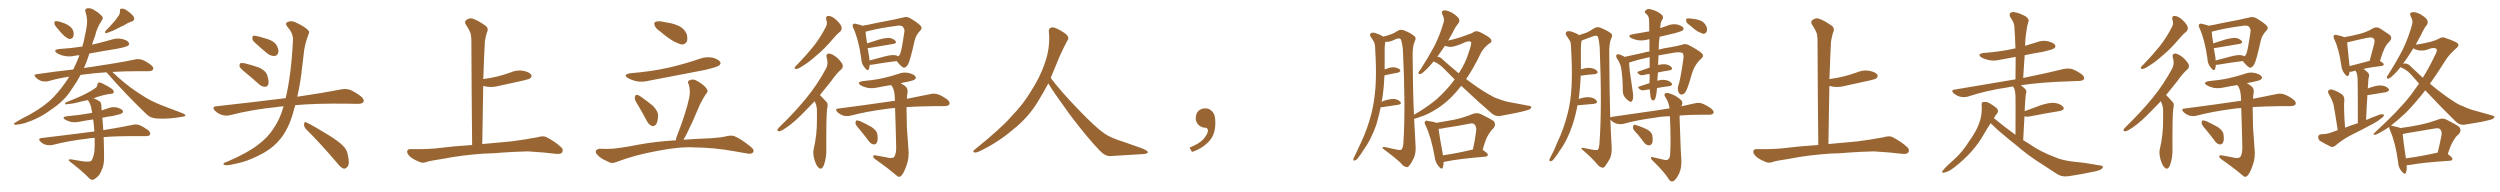 <svg xmlns="http://www.w3.org/2000/svg" xmlns:xlink="http://www.w3.org/1999/xlink" width="1950" height="150"><path fill="#996633" padding="10" d="M44.38 21.68L44.38 21.68Q42.63 19.78 42.48 18.31L42.48 18.31Q42.33 16.70 42.92 16.55L42.92 16.55Q44.38 16.26 46.29 16.85L46.29 16.85Q47.61 17.29 48.93 17.72L48.93 17.72Q52.15 18.75 54.49 20.65L54.49 20.65Q56.84 22.27 57.42 25.34L57.42 25.34Q57.71 27.69 56.84 29.15L56.84 29.15Q55.52 30.76 53.61 30.32L53.61 30.32Q52.15 29.59 50.24 28.13L50.24 28.13Q48.05 26.22 44.38 21.68ZM91.70 13.33L91.70 13.33Q93.75 11.13 93.60 8.50L93.60 8.50Q93.16 6.74 94.92 6.74L94.92 6.74Q96.83 6.45 99.61 8.64L99.61 8.64Q102.98 10.99 104.44 13.33L104.44 13.33Q105.47 15.82 102.69 16.85L102.69 16.85Q99.46 17.87 96.68 19.78L96.68 19.78Q94.19 20.80 91.85 22.12L91.85 22.12Q88.77 23.88 83.35 25.78L83.35 25.78Q81.01 26.07 82.47 23.88L82.47 23.88Q85.55 20.95 87.89 18.16L87.89 18.16Q89.94 16.11 91.70 13.33ZM83.06 56.40L83.06 56.40Q73.39 56.98 66.21 58.01L66.21 58.01Q64.31 58.30 62.84 58.45L62.84 58.45Q61.38 60.94 59.91 63.57L59.91 63.57Q57.42 67.24 55.08 70.90L55.08 70.90Q49.66 79.10 39.40 85.84L39.40 85.84Q30.62 92.43 19.19 96.09L19.19 96.09Q13.92 97.41 11.72 97.27L11.72 97.27Q9.81 96.53 12.01 95.51L12.01 95.51Q14.65 94.04 16.99 92.58L16.99 92.58Q20.65 90.67 23.44 89.21L23.44 89.21Q35.30 82.62 42.04 75.44L42.04 75.44Q48.78 68.26 54.05 59.77L54.05 59.77Q45.41 61.08 37.79 63.28L37.79 63.28Q35.30 63.87 32.52 63.28L32.52 63.28Q29.88 62.40 27.98 60.50L27.98 60.50Q25.63 58.01 28.71 57.86L28.71 57.86Q43.51 55.66 57.13 54.20L57.13 54.20Q60.06 48.34 61.96 43.07L61.96 43.07Q60.06 43.07 58.30 43.51L58.30 43.51Q53.76 44.53 49.80 43.51L49.80 43.51Q46.44 42.77 44.53 41.46L44.53 41.46Q40.87 38.82 46.14 38.23L46.14 38.23Q55.37 37.65 64.16 36.33L64.16 36.33Q65.48 32.37 66.06 28.71L66.06 28.71Q67.09 24.17 67.68 20.21L67.68 20.21Q68.55 14.65 66.65 9.23L66.65 9.23Q65.92 6.88 68.12 6.45L68.12 6.45Q71.04 6.01 74.27 8.35L74.27 8.35Q76.46 9.52 78.81 11.87L78.81 11.87Q81.15 13.62 79.39 15.97L79.39 15.97Q75.59 21.53 74.12 28.13L74.12 28.13Q72.80 31.35 71.78 34.86L71.78 34.86Q79.39 33.11 87.01 30.91L87.01 30.91Q91.41 29.44 95.51 30.47L95.51 30.47Q99.61 31.49 100.49 33.40L100.49 33.40Q101.22 34.57 99.90 35.60L99.90 35.60Q98.58 36.62 90.97 38.09L90.97 38.09Q79.98 39.84 69.73 41.75L69.73 41.75Q67.82 47.75 65.48 53.17L65.48 53.17Q68.12 52.44 70.75 52.29L70.75 52.29Q92.58 49.07 105.03 46.44L105.03 46.44Q107.96 45.70 110.60 46.58L110.60 46.58Q113.82 47.61 117.77 50.68L117.77 50.68Q120.26 52.73 119.38 54.20L119.38 54.20Q118.65 55.52 115.87 55.52L115.87 55.52Q112.65 55.52 108.98 55.52L108.98 55.52Q96.97 55.52 87.60 56.10L87.60 56.10Q89.79 58.15 92.87 60.94L92.87 60.94Q101.51 68.55 110.30 73.97L110.30 73.97Q117.33 78.81 127.00 82.47L127.00 82.47Q135.64 85.69 142.82 88.48L142.82 88.48Q144.73 89.36 144.58 90.23L144.58 90.23Q144.14 90.97 141.80 91.11L141.80 91.11Q131.69 93.02 122.31 92.43L122.31 92.43Q117.19 92.14 114.11 88.92L114.11 88.92Q97.71 73.24 83.06 56.40ZM73.83 107.52L73.83 107.52L73.83 107.52Q70.17 107.67 67.38 108.25L67.38 108.25Q53.32 109.86 40.87 113.09L40.87 113.09Q38.53 113.53 35.74 112.94L35.74 112.94Q33.25 112.21 31.35 110.30L31.35 110.30Q29.44 108.11 32.23 107.67L32.23 107.67Q53.32 105.18 71.34 102.83L71.34 102.83Q72.51 102.54 73.54 102.69L73.54 102.69Q73.54 102.10 73.54 101.51L73.54 101.51Q73.24 97.12 72.66 93.16L72.66 93.16Q67.24 93.90 62.26 94.92L62.26 94.92Q58.45 95.65 55.22 95.07L55.22 95.07Q52.59 94.34 50.83 93.31L50.83 93.31Q47.75 91.26 52.15 90.67L52.15 90.67Q61.82 89.79 70.17 88.33L70.17 88.33Q70.90 88.04 71.92 88.04L71.92 88.04Q71.48 85.69 71.04 83.50L71.04 83.50Q70.17 80.27 68.70 78.37L68.70 78.37Q68.55 78.08 68.41 78.08L68.41 78.08Q65.92 78.52 63.72 79.10L63.72 79.10Q56.69 81.01 53.03 81.15L53.03 81.15Q51.71 81.45 51.12 81.45L51.12 81.45Q50.54 81.01 51.12 79.98L51.12 79.98Q60.64 76.32 66.94 73.10L66.94 73.10Q71.92 70.61 74.12 68.85L74.12 68.85Q75.88 67.82 76.03 66.06L76.03 66.06Q76.03 64.75 77.05 64.31L77.05 64.31Q78.52 64.31 80.42 65.33L80.42 65.33Q85.40 67.82 87.74 69.73L87.74 69.73Q89.06 71.04 88.62 72.36L88.62 72.36Q87.89 73.24 85.99 73.24L85.99 73.24Q81.30 73.83 75.88 75.59L75.88 75.59Q74.27 76.17 72.95 76.76L72.95 76.76Q75 77.34 77.34 78.81L77.34 78.81Q79.10 79.83 79.10 82.62L79.10 82.62Q79.10 84.23 79.25 86.13L79.25 86.13Q81.74 85.25 84.52 84.38L84.52 84.38Q88.04 83.06 91.55 83.94L91.55 83.94Q94.92 84.96 95.80 86.43L95.80 86.43Q96.24 87.30 95.21 88.33L95.21 88.33Q94.19 89.06 88.33 90.38L88.33 90.38Q83.94 90.97 79.83 91.85L79.83 91.85Q80.13 95.21 80.57 101.51L80.57 101.51Q94.34 99.32 103.27 97.41L103.27 97.41Q106.05 96.68 108.69 97.56L108.69 97.56Q111.62 98.73 115.58 101.51L115.58 101.51Q117.63 103.56 117.04 105.03L117.04 105.03Q116.31 106.20 113.67 106.20L113.67 106.20Q110.45 106.20 107.23 106.20L107.23 106.20Q91.99 106.05 80.86 106.93L80.86 106.93Q81.30 119.09 81.15 124.07L81.15 124.07Q81.01 129.49 79.25 132.71L79.25 132.71Q78.08 136.08 75.88 137.99L75.88 137.99Q73.54 140.19 72.22 140.19L72.22 140.19Q71.19 140.63 69.43 138.87L69.43 138.87Q64.16 133.45 54.79 126.27L54.79 126.27Q53.47 125.24 53.61 124.66L53.61 124.66Q54.05 124.22 55.08 124.22L55.08 124.22Q59.91 125.10 65.63 125.98L65.63 125.98Q69.29 126.27 70.75 125.68L70.75 125.68Q71.48 125.39 71.63 124.80L71.63 124.80Q73.10 122.17 73.68 117.63L73.68 117.63Q73.97 113.82 73.83 107.52ZM191.75 56.84L191.75 56.84Q187.50 53.47 186.91 52.00L186.91 52.00Q186.62 49.95 187.50 49.37L187.50 49.37Q188.53 48.93 190.87 49.37L190.87 49.37Q196.73 50.83 202.15 52.73L202.15 52.73Q207.42 55.22 208.45 58.74L208.45 58.74Q209.91 63.28 209.33 65.63L209.33 65.63Q208.59 67.68 206.84 67.68L206.84 67.68Q204.49 67.82 202.29 65.92L202.29 65.92Q196.73 60.94 191.75 56.84ZM198.05 32.52L198.05 32.52Q196.73 31.20 196.88 29.74L196.88 29.74Q196.73 27.69 198.49 27.83L198.49 27.83Q201.42 28.13 208.59 30.47L208.59 30.47Q212.99 31.79 215.33 34.57L215.33 34.57Q217.24 37.94 217.24 40.28L217.24 40.28Q216.50 43.65 214.16 43.65L214.16 43.65Q211.23 43.95 208.01 41.31L208.01 41.31Q202.88 37.06 198.05 32.52ZM221.19 82.91L221.19 82.91Q218.26 83.06 215.92 83.50L215.92 83.50Q196.73 85.40 179.59 89.79L179.59 89.79Q176.81 90.67 173.14 89.65L173.14 89.65Q169.92 88.62 167.58 86.28L167.58 86.28Q164.94 83.35 168.60 82.91L168.60 82.91Q197.61 79.69 222.36 76.61L222.36 76.61Q222.66 76.46 222.80 76.61L222.80 76.61Q227.20 58.45 228.52 31.20L228.52 31.20Q228.81 26.22 224.27 20.95L224.27 20.95Q221.63 17.87 225.15 16.85L225.15 16.85Q227.93 15.97 231.45 17.87L231.45 17.87Q237.45 20.65 240.23 23.44L240.23 23.44Q241.70 24.76 240.67 26.66L240.67 26.66Q237.45 35.16 236.87 42.33L236.87 42.33Q236.28 46.73 235.69 52.15L235.69 52.15Q234.52 63.87 231.88 75.44L231.88 75.44Q252.83 72.36 266.16 69.73L266.16 69.73Q269.68 68.99 272.90 70.02L272.90 70.02Q276.71 71.48 281.54 75.15L281.54 75.15Q284.47 77.64 283.45 79.54L283.45 79.54Q282.71 81.01 279.20 81.01L279.20 81.01Q274.95 81.01 270.41 80.86L270.41 80.86Q246.68 80.57 230.27 82.03L230.27 82.03Q229.25 85.69 228.22 89.36L228.22 89.36Q224.71 100.93 218.85 108.11L218.85 108.11Q213.87 114.55 205.96 119.09L205.96 119.09Q195.56 124.80 188.53 126.56L188.53 126.56Q178.86 129.05 176.22 128.91L176.22 128.91Q173.44 128.32 174.46 127.44L174.46 127.44Q175.05 126.71 177.25 126.12L177.25 126.12Q193.36 119.09 200.83 113.23L200.83 113.23Q208.74 107.52 213.28 100.34L213.28 100.34Q218.55 92.72 221.19 82.91ZM238.62 100.63L238.62 100.63L238.62 100.63Q237.01 98.88 237.16 96.68L237.16 96.68Q237.60 94.48 239.06 95.51L239.06 95.51Q244.78 98.29 255.03 104.59L255.03 104.59Q264.26 110.16 267.92 114.11L267.92 114.11Q270.70 116.89 271.29 120.85L271.29 120.85Q273.05 128.32 270.85 130.22L270.85 130.22Q269.53 131.69 268.07 131.54L268.07 131.54Q265.72 130.81 263.09 127.29L263.09 127.29Q249.76 111.62 238.62 100.63ZM377.34 119.82L377.34 119.82L377.34 119.82Q360.21 121.00 346.14 123.78L346.14 123.78Q335.30 125.39 332.96 126.27L332.96 126.27Q330.03 127.29 328.27 126.71L328.27 126.71Q323.14 124.80 320.36 122.61L320.36 122.61Q317.43 120.12 317.58 118.21L317.58 118.21Q317.72 116.31 320.07 116.31L320.07 116.31Q335.01 116.60 345.26 115.14L345.26 115.14Q353.17 114.11 368.26 113.09L368.26 113.09Q367.82 71.63 367.68 34.72L367.68 34.72Q367.82 29.74 367.24 26.66L367.24 26.66Q366.50 23.88 363.28 19.04L363.28 19.04Q362.26 17.29 363.28 15.97L363.28 15.97Q365.77 13.92 368.12 14.36L368.12 14.36Q372.95 15.82 379.10 20.36L379.10 20.36Q381.45 22.56 379.54 26.07L379.54 26.07Q378.66 29.44 378.22 32.23L378.22 32.23Q377.64 41.89 377.05 59.47L377.05 59.47Q376.90 60.64 376.90 61.67L376.90 61.67Q382.62 60.94 388.04 59.62L388.04 59.62Q393.31 58.30 398.14 56.54L398.14 56.54Q403.13 54.35 408.11 55.22L408.11 55.22Q412.94 56.25 414.26 58.15L414.26 58.15Q415.14 59.62 413.67 60.94L413.67 60.94Q413.09 61.67 408.69 62.70L408.69 62.70Q399.17 64.89 389.94 66.80L389.94 66.80Q384.81 68.26 379.98 67.68L379.98 67.68Q378.37 67.24 376.90 67.09L376.90 67.09Q376.61 88.48 376.17 112.35L376.17 112.35Q384.38 111.62 398.58 110.30L398.58 110.30Q408.98 108.98 419.09 107.08L419.09 107.08Q423.49 105.76 425.83 106.79L425.83 106.79Q432.86 110.30 437.70 114.84L437.70 114.84Q439.75 116.75 438.43 118.95L438.43 118.95Q437.40 120.41 433.45 119.97L433.45 119.97Q425.83 118.95 411.62 118.07L411.62 118.07Q401.07 118.36 392.72 118.95L392.72 118.95Q385.25 119.68 377.34 119.82ZM514.45 24.17L514.45 24.17Q511.23 21.97 510.64 19.78L510.64 19.78Q509.91 17.72 510.94 17.29L510.94 17.29Q512.55 16.26 515.77 16.70L515.77 16.70Q517.97 17.14 520.31 17.58L520.31 17.58Q525.73 18.31 530.27 20.65L530.27 20.65Q533.79 22.56 535.69 26.66L535.69 26.66Q536.43 29.88 535.84 32.23L535.84 32.23Q534.38 34.86 531.59 34.72L531.59 34.72Q529.39 34.13 526.32 32.67L526.32 32.67Q521.92 30.47 514.45 24.17ZM491.60 57.13L491.60 57.13Q508.01 55.81 521.78 52.73L521.78 52.73Q534.23 49.80 545.80 45.85L545.80 45.85Q550.93 43.95 555.91 44.97L555.91 44.97Q560.74 46.44 561.77 48.34L561.77 48.34Q562.50 49.66 561.04 50.98L561.04 50.98Q559.57 52.29 549.46 54.64L549.46 54.64Q527.20 58.89 505.96 62.99L505.96 62.99Q500.83 64.31 496.00 63.28L496.00 63.28Q492.48 62.40 489.84 60.94L489.84 60.94Q485.45 58.15 491.60 57.13ZM497.90 82.47L497.90 82.47Q494.97 78.08 495.12 76.32L495.12 76.32Q495.41 74.12 496.44 73.97L496.44 73.97Q497.61 73.83 499.51 75.15L499.51 75.15Q504.79 78.81 509.18 82.47L509.18 82.47Q513.43 86.72 513.28 90.38L513.28 90.38Q513.13 95.21 511.67 97.12L511.67 97.12Q510.06 98.73 508.59 98.29L508.59 98.29Q506.40 97.41 504.93 95.07L504.93 95.07Q501.42 88.33 497.90 82.47ZM527.20 109.42L527.20 109.42L527.20 109.42Q527.34 107.37 528.22 105.47L528.22 105.47Q535.11 88.04 537.74 75.59L537.74 75.59Q538.62 70.17 537.16 65.63L537.16 65.63Q535.84 63.72 537.60 62.70L537.60 62.70Q540.67 61.23 543.46 62.99L543.46 62.99Q549.32 66.21 551.22 69.29L551.22 69.29Q552.83 71.19 550.49 73.54L550.49 73.54Q546.39 79.98 544.48 84.96L544.48 84.96Q539.79 96.24 535.25 105.18L535.25 105.18Q534.08 107.23 533.06 108.98L533.06 108.98Q543.60 108.25 554.74 107.81L554.74 107.81Q562.94 107.23 566.16 106.35L566.16 106.35Q569.68 105.47 572.46 106.05L572.46 106.05Q577.00 107.67 585.50 114.40L585.50 114.40Q588.72 116.89 587.40 118.80L587.40 118.80Q586.38 120.26 583.30 119.82L583.30 119.82Q577.44 118.80 572.46 117.92L572.46 117.92Q557.08 115.14 541.99 114.99L541.99 114.99Q529.98 114.26 512.40 117.77L512.40 117.77Q495.26 120.85 481.05 126.27L481.05 126.27Q477.69 127.73 475.49 126.71L475.49 126.71Q473.29 125.54 470.95 124.51L470.95 124.51Q466.99 122.46 465.09 119.68L465.09 119.68Q464.21 118.07 465.23 117.04L465.23 117.04Q466.55 116.02 468.02 116.02L468.02 116.02Q470.95 116.16 473.29 116.16L473.29 116.16Q478.42 116.16 483.84 115.28L483.84 115.28Q491.02 114.26 497.31 112.94L497.31 112.94Q511.82 110.30 527.20 109.42ZM644.53 15.53L644.53 15.53Q643.65 12.30 646.44 12.45L646.44 12.45Q649.22 12.60 652.44 15.67L652.44 15.67Q656.25 19.34 656.40 21.24L656.40 21.24Q656.84 23.14 655.37 24.61L655.37 24.61Q653.03 26.37 649.95 30.03L649.95 30.03Q643.07 38.23 636.91 43.21L636.91 43.21Q631.20 48.34 626.81 50.98L626.81 50.98Q623.00 53.61 621.24 53.76L621.24 53.76Q619.34 53.91 619.92 52.44L619.92 52.44Q620.51 51.56 621.97 50.24L621.97 50.24Q629.30 42.63 634.72 35.89L634.72 35.89Q640.28 28.71 644.24 20.80L644.24 20.80Q645.56 18.31 644.53 15.53ZM635.45 78.96L635.45 78.96Q631.93 82.62 628.86 85.69L628.86 85.69Q620.21 94.92 613.48 99.46L613.48 99.46Q609.38 102.25 607.91 102.39L607.91 102.39Q605.86 102.39 606.45 100.93L606.45 100.93Q606.88 100.20 608.35 98.73L608.35 98.73Q620.07 87.30 628.86 76.61L628.86 76.61Q637.79 65.63 644.38 53.32L644.38 53.32Q646.29 49.66 644.82 45.12L644.82 45.12Q643.95 41.89 646.73 41.75L646.73 41.75Q649.37 42.04 653.03 45.12L653.03 45.12Q656.84 48.78 657.28 50.68L657.28 50.68Q657.71 52.59 656.25 54.05L656.25 54.05Q652.59 57.13 648.19 63.43L648.19 63.43Q643.65 69.14 639.55 74.12L639.55 74.12Q639.84 74.41 640.28 74.85L640.28 74.85Q642.19 76.90 644.82 79.69L644.82 79.69Q646.14 81.15 645.12 85.11L645.12 85.11Q644.38 90.82 644.53 116.75L644.53 116.75Q644.68 123.34 642.48 129.20L642.48 129.20Q640.72 133.01 638.38 130.66L638.38 130.66Q636.62 129.20 635.16 124.22L635.16 124.22Q633.98 119.53 634.57 116.75L634.57 116.75Q637.35 105.03 637.21 93.46L637.21 93.46Q637.21 89.36 637.21 85.25L637.21 85.25Q636.91 82.03 635.45 78.96ZM678.37 50.54L678.37 50.54Q678.22 52.44 677.78 53.76L677.78 53.76Q676.90 55.96 674.56 52.88L674.56 52.88Q671.92 49.95 671.78 45.56L671.78 45.56Q669.73 30.91 665.63 21.97L665.63 21.97Q664.45 19.78 665.48 18.90L665.48 18.90Q665.92 18.16 667.68 18.60L667.68 18.60Q671.34 19.48 672.80 20.07L672.80 20.07Q677.34 19.34 683.06 18.02L683.06 18.02Q690.82 16.41 696.68 15.38L696.68 15.38Q701.07 14.50 704.59 13.62L704.59 13.62Q706.93 12.74 709.72 14.06L709.72 14.06Q715.87 17.72 718.07 20.07L718.07 20.07Q719.68 21.97 717.92 23.73L717.92 23.73Q714.40 27.25 713.38 31.79L713.38 31.79L713.38 31.79Q709.86 47.75 708.11 50.54L708.11 50.54Q705.91 53.61 704.44 52.59L704.44 52.59Q702.10 51.27 699.46 47.61L699.46 47.61Q690.97 48.63 679.54 50.54L679.54 50.54Q678.81 50.54 678.37 50.54ZM698.29 43.07L698.29 43.07Q699.76 43.36 700.63 43.95L700.63 43.95Q701.51 43.36 702.10 42.04L702.10 42.04Q703.27 39.70 705.47 24.32L705.47 24.32Q705.62 22.56 704.15 20.80L704.15 20.80Q702.98 19.63 699.76 20.07L699.76 20.07Q684.67 22.12 676.17 24.46L676.17 24.46Q675.59 24.61 675.15 24.76L675.15 24.76Q675.29 27.54 676.32 33.84L676.32 33.84Q680.57 32.37 685.40 30.91L685.40 30.91Q690.82 29.44 693.90 29.59L693.90 29.59Q697.12 30.18 698.58 32.08L698.58 32.08Q699.76 33.69 696.68 34.28L696.68 34.28Q688.62 35.60 677.49 37.50L677.49 37.50Q676.90 37.50 676.76 37.50L676.76 37.50Q677.34 40.58 677.93 44.24L677.93 44.24Q678.08 45.70 678.22 47.17L678.22 47.17Q683.64 45.70 690.38 43.95L690.38 43.95Q695.51 42.63 698.29 43.07ZM690.82 122.61L690.82 122.61Q695.51 123.93 697.27 122.61L697.27 122.61Q699.02 120.56 699.02 114.84L699.02 114.84Q698.58 95.36 698.14 84.23L698.14 84.23Q693.75 84.52 690.09 85.11L690.09 85.11Q675.73 87.01 663.28 90.23L663.28 90.23Q661.08 90.82 657.86 90.23L657.86 90.23Q655.37 89.36 653.17 87.45L653.17 87.45Q650.83 84.81 653.91 84.67L653.91 84.67Q675.29 81.88 693.46 79.25L693.46 79.25Q695.65 78.81 698.00 78.66L698.00 78.66Q698.00 78.08 698.00 77.93L698.00 77.93Q698.00 71.63 696.24 67.97L696.24 67.97Q695.36 66.94 695.21 66.36L695.21 66.36Q690.09 67.09 685.11 68.12L685.11 68.12Q680.71 69.14 676.76 68.55L676.76 68.55Q673.54 67.82 671.34 66.50L671.34 66.50Q667.82 64.16 672.80 63.28L672.80 63.28Q681.15 62.55 688.18 61.08L688.18 61.08Q694.63 59.62 700.49 57.71L700.49 57.71Q704.88 55.96 708.98 56.98L708.98 56.98Q713.09 58.01 714.11 59.77L714.11 59.77Q714.84 60.94 713.53 61.96L713.53 61.96Q712.50 62.84 707.52 63.87L707.52 63.87Q704.74 64.31 702.54 64.89L702.54 64.89Q706.35 66.94 707.37 68.70L707.37 68.70Q708.40 70.31 707.52 74.41L707.52 74.41Q707.37 75.59 707.37 77.05L707.37 77.05Q718.07 74.85 725.68 73.39L725.68 73.39Q728.61 72.66 731.40 73.54L731.40 73.54Q734.77 74.56 738.87 77.64L738.87 77.64Q741.36 79.69 740.48 81.45L740.48 81.45Q739.75 82.62 736.96 82.76L736.96 82.76Q733.89 82.76 730.37 82.76L730.37 82.76Q717.33 82.91 707.08 83.50L707.08 83.50Q707.23 91.26 707.37 99.32L707.37 99.32Q708.11 109.28 708.54 115.87L708.54 115.87Q709.28 122.75 707.37 128.17L707.37 128.17Q705.47 133.89 703.71 136.23L703.71 136.23Q701.81 138.87 699.90 137.40L699.90 137.40Q693.16 131.54 682.91 124.37L682.91 124.37Q681.15 123.19 681.01 121.88L681.01 121.88Q680.86 121.00 682.76 121.14L682.76 121.14Q687.16 122.02 690.82 122.61ZM670.46 100.93L670.46 100.93L670.46 100.93Q667.38 97.56 667.24 96.09L667.24 96.09Q667.38 94.34 667.97 93.90L667.97 93.90Q668.99 93.90 670.90 94.48L670.90 94.48Q675.88 96.83 679.98 99.17L679.98 99.17Q684.23 102.10 684.38 105.18L684.38 105.18Q684.96 109.28 683.94 111.18L683.94 111.18Q683.06 112.79 681.59 112.65L681.59 112.65Q679.39 112.35 677.93 110.45L677.93 110.45Q674.12 105.32 670.46 100.93ZM817.68 65.04L817.68 65.04L817.68 65.04Q813.72 72.51 810.06 78.37L810.06 78.37Q802.59 91.26 790.14 101.07L790.14 101.07Q777.83 111.62 763.18 118.36L763.18 118.36Q761.13 119.24 759.67 118.80L759.67 118.80Q758.50 118.36 759.96 116.89L759.96 116.89Q781.05 100.05 789.40 90.23L789.40 90.23Q797.90 81.59 804.05 71.34L804.05 71.34Q811.08 60.50 814.60 50.24L814.60 50.24Q819.43 37.21 818.12 24.90L818.12 24.90Q817.68 21.97 820.31 21.39L820.31 21.39Q821.92 20.95 826.03 23.14L826.03 23.14Q831.74 26.22 832.76 28.13L832.76 28.13Q833.94 30.03 832.47 31.79L832.47 31.79Q829.10 38.09 826.32 44.38L826.32 44.38Q822.80 53.17 819.58 60.79L819.58 60.79Q827.20 71.04 841.41 85.69L841.41 85.69Q854.30 99.17 861.47 104.15L861.47 104.15Q866.60 107.67 875.83 110.45L875.83 110.45Q883.30 113.09 890.04 115.43L890.04 115.43Q895.46 117.48 895.31 118.80L895.31 118.80Q895.17 120.12 890.33 120.26L890.33 120.26Q879.05 120.85 866.16 121.73L866.16 121.73Q861.91 122.02 857.37 117.04L857.37 117.04Q847.56 106.79 834.23 89.06L834.23 89.06Q820.31 69.87 817.68 65.04ZM947.75 91.99L947.75 91.99L947.75 91.99Q948.93 103.27 943.65 109.57L943.65 109.57Q938.09 115.87 929.74 118.51L929.74 118.51L927.83 115.14Q936.47 111.77 939.70 107.23L939.70 107.23Q942.19 103.86 942.19 101.95L942.19 101.95Q942.04 99.61 940.14 99.61L940.14 99.61Q937.06 99.61 934.72 97.27L934.72 97.27Q932.67 95.21 932.67 91.99L932.67 91.99Q932.81 88.48 934.72 86.57L934.72 86.57Q936.91 84.52 940.14 84.52L940.14 84.52Q942.92 84.52 944.82 86.28L944.82 86.28Q947.31 88.33 947.75 91.99ZM1118.26 47.90L1118.26 47.90Q1115.19 51.56 1112.84 53.91L1112.84 53.91Q1109.47 57.28 1108.01 57.71L1108.01 57.71Q1106.25 58.15 1106.40 56.69L1106.40 56.69Q1106.69 55.66 1108.01 54.20L1108.01 54.20Q1114.31 44.38 1118.85 35.89L1118.85 35.89Q1123.39 26.81 1126.03 17.43L1126.03 17.43Q1126.90 14.65 1125.15 11.57L1125.15 11.57Q1123.68 8.64 1126.32 8.06L1126.32 8.06Q1128.96 7.91 1132.91 10.11L1132.91 10.11Q1137.16 12.89 1138.04 14.79L1138.04 14.79Q1138.62 16.70 1137.60 18.16L1137.60 18.16Q1135.40 20.51 1133.06 25.49L1133.06 25.49Q1131.01 28.86 1129.54 31.64L1129.54 31.64Q1131.45 31.35 1138.92 29.15L1138.92 29.15Q1145.65 26.81 1148.29 25.78L1148.29 25.78Q1149.90 24.46 1151.66 24.32L1151.66 24.32Q1153.71 24.32 1158.98 27.54L1158.98 27.54Q1163.23 29.88 1163.38 31.79L1163.38 31.79Q1163.38 33.25 1161.18 34.28L1161.18 34.28Q1157.52 37.06 1155.18 41.16L1155.18 41.16Q1149.46 53.17 1143.60 61.67L1143.60 61.67Q1153.27 68.99 1160.89 73.39L1160.89 73.39Q1165.28 76.03 1168.51 77.05L1168.51 77.05Q1174.66 79.39 1179.05 79.98L1179.05 79.98Q1185.94 81.30 1193.12 82.62L1193.12 82.62Q1194.73 82.91 1194.29 84.23L1194.29 84.23Q1193.41 85.40 1191.06 85.99L1191.06 85.99Q1185.50 87.74 1170.56 90.38L1170.56 90.38Q1166.46 91.11 1163.38 88.33L1163.38 88.33Q1152.54 78.96 1139.79 66.94L1139.79 66.94Q1132.32 76.61 1124.27 82.47L1124.27 82.47Q1117.38 87.45 1110.79 90.09L1110.79 90.09Q1106.10 91.85 1103.03 92.72L1103.03 92.72Q1103.61 105.03 1104.20 114.84L1104.20 114.84Q1104.35 119.38 1102.88 123.05L1102.88 123.05Q1100.83 127.44 1099.07 129.35L1099.07 129.35Q1098.05 130.81 1096.73 130.22L1096.73 130.22Q1094.53 129.79 1092.63 127.15L1092.63 127.15Q1087.21 122.17 1078.27 115.58L1078.27 115.58Q1078.13 114.26 1080.91 114.84L1080.91 114.84Q1085.30 115.87 1089.70 116.75L1089.70 116.75Q1092.77 117.33 1093.36 116.46L1093.36 116.46Q1094.53 114.70 1094.68 110.74L1094.68 110.74Q1096.44 83.50 1094.24 38.53L1094.24 38.53Q1093.80 33.98 1092.77 30.91L1092.77 30.91Q1092.04 29.44 1089.26 30.32L1089.26 30.32Q1087.06 31.20 1085.16 32.08L1085.16 32.08Q1082.37 32.81 1080.47 32.67L1080.47 32.67Q1080.47 32.81 1080.47 32.96L1080.47 32.96Q1080.03 35.60 1080.03 38.38L1080.03 38.38Q1080.03 43.07 1080.03 48.05L1080.03 48.05Q1080.03 50.98 1080.03 54.20L1080.03 54.20Q1084.13 52.44 1086.91 52.44L1086.91 52.44Q1090.14 52.73 1091.89 54.20L1091.89 54.20Q1093.07 55.81 1090.28 56.69L1090.28 56.69Q1086.04 57.42 1080.18 58.74L1080.18 58.74Q1080.03 58.74 1079.88 58.74L1079.88 58.74Q1079.59 66.50 1078.56 74.56L1078.56 74.56Q1078.13 77.20 1077.69 79.54L1077.69 79.54Q1078.27 79.10 1079.15 78.66L1079.15 78.66Q1084.42 77.05 1087.50 77.20L1087.50 77.20Q1090.87 77.64 1092.33 79.54L1092.33 79.54Q1093.65 81.15 1090.58 81.74L1090.58 81.74Q1085.16 82.62 1077.69 83.64L1077.69 83.64Q1077.10 83.64 1076.95 83.64L1076.95 83.64Q1075.49 90.53 1073.58 97.12L1073.58 97.12Q1069.48 108.98 1063.33 117.33L1063.33 117.33Q1061.87 119.97 1059.67 122.61L1059.67 122.61Q1058.20 124.95 1056.74 125.10L1056.74 125.10Q1055.42 125.68 1055.57 124.22L1055.57 124.22Q1055.71 123.34 1056.30 122.46L1056.30 122.46Q1059.08 116.75 1061.72 110.89L1061.72 110.89Q1066.70 100.34 1069.78 88.33L1069.78 88.33Q1071.97 79.39 1072.85 68.41L1072.85 68.41Q1073.58 57.71 1073.00 45.41L1073.00 45.41Q1072.71 40.28 1072.56 36.18L1072.56 36.18Q1072.27 33.40 1071.24 31.93L1071.24 31.93Q1070.07 29.88 1069.04 28.56L1069.04 28.56Q1068.02 26.81 1069.48 25.78L1069.48 25.78Q1070.95 25.05 1073.58 26.07L1073.58 26.07Q1076.95 27.10 1078.86 28.56L1078.86 28.56Q1083.25 27.54 1085.60 26.51L1085.60 26.51Q1087.65 25.78 1090.43 23.88L1090.43 23.88Q1092.63 22.71 1095.26 23.73L1095.26 23.73Q1100.24 25.63 1103.32 28.27L1103.32 28.27Q1104.93 29.59 1103.47 32.37L1103.47 32.37Q1101.71 36.04 1101.86 44.09L1101.86 44.09Q1102.00 69.58 1102.88 89.50L1102.88 89.50Q1112.26 84.23 1120.31 77.64L1120.31 77.64Q1128.37 70.46 1134.67 61.96L1134.67 61.96Q1130.71 58.01 1127.05 54.35L1127.05 54.35Q1123.24 50.10 1118.26 47.90ZM1125.29 46.44L1125.29 46.44Q1131.88 52.29 1137.74 57.13L1137.74 57.13Q1137.89 56.98 1138.04 56.84L1138.04 56.84Q1143.16 49.07 1145.51 41.16L1145.51 41.16Q1148.29 33.25 1147.27 32.67L1147.27 32.67Q1145.95 31.64 1142.72 32.96L1142.72 32.96Q1135.25 36.47 1131.15 36.62L1131.15 36.62Q1128.81 36.33 1127.05 35.74L1127.05 35.74Q1124.41 39.70 1122.07 42.92L1122.07 42.92Q1121.48 43.65 1121.04 44.24L1121.04 44.24Q1123.39 44.24 1125.29 46.44ZM1126.03 126.27L1126.03 126.27Q1126.03 128.76 1125.44 130.52L1125.44 130.52Q1124.71 132.86 1122.07 129.64L1122.07 129.64Q1119.43 126.56 1118.99 122.02L1118.99 122.02Q1116.36 107.08 1111.96 97.85L1111.96 97.85Q1110.64 95.51 1111.67 94.63L1111.67 94.63Q1112.11 93.75 1113.87 94.34L1113.87 94.34Q1118.41 94.92 1120.17 95.80L1120.17 95.80Q1127.78 94.63 1135.25 93.16L1135.25 93.16Q1141.85 91.70 1148.58 88.92L1148.58 88.92Q1151.81 87.74 1154.59 88.77L1154.59 88.77Q1162.50 92.58 1165.14 94.48L1165.14 94.48Q1167.19 97.27 1164.84 100.05L1164.84 100.05Q1162.79 101.95 1160.89 105.18L1160.89 105.18Q1158.84 108.11 1156.49 116.89L1156.49 116.89Q1160.60 119.68 1160.60 120.70L1160.60 120.70Q1160.30 122.02 1158.84 122.17L1158.84 122.17Q1137.30 123.93 1127.20 126.12L1127.20 126.12Q1126.61 126.12 1126.03 126.27ZM1125.44 121.14L1125.44 121.14L1125.44 121.14Q1135.99 119.68 1148.88 116.60L1148.88 116.60Q1150.49 109.57 1151.51 101.51L1151.51 101.51Q1151.51 98.44 1150.05 96.97L1150.05 96.97Q1149.02 95.95 1146.68 96.39L1146.68 96.39Q1137.16 98.29 1127.05 99.76L1127.05 99.76Q1124.27 100.49 1122.07 100.49L1122.07 100.49Q1122.66 105.47 1125.44 120.56L1125.44 120.56Q1125.44 121.00 1125.44 121.14ZM1286.87 69.73L1286.87 69.73Q1284.67 69.87 1282.76 70.31L1282.76 70.31Q1280.42 70.75 1279.39 69.87L1279.39 69.87Q1276.46 67.97 1278.81 67.38L1278.81 67.38Q1282.47 66.21 1286.57 64.89L1286.57 64.89Q1286.57 62.55 1286.72 60.64L1286.72 60.64Q1286.72 59.18 1286.72 57.71L1286.72 57.71Q1284.52 57.86 1282.32 58.45L1282.32 58.45Q1279.83 59.03 1278.81 58.15L1278.81 58.15Q1275.88 56.25 1278.22 55.66L1278.22 55.66Q1282.18 54.20 1286.72 52.73L1286.72 52.73Q1286.72 49.07 1286.72 44.53L1286.72 44.53Q1276.90 46.73 1271.19 48.63L1271.19 48.63Q1270.90 48.63 1270.75 48.78L1270.75 48.78Q1270.75 49.22 1270.75 49.80L1270.75 49.80Q1270.90 54.35 1272.80 66.36L1272.80 66.36Q1273.97 73.39 1273.83 75.29L1273.83 75.29Q1273.83 78.08 1272.95 78.66L1272.95 78.66Q1272.80 79.98 1271.04 79.10L1271.04 79.10Q1268.85 77.78 1267.09 75.44L1267.09 75.44Q1265.63 73.24 1265.77 70.17L1265.77 70.17Q1265.77 60.79 1264.45 52.73L1264.45 52.73Q1263.72 49.07 1261.08 45.41L1261.08 45.41Q1260.35 43.80 1260.79 42.92L1260.79 42.92Q1261.23 42.19 1262.11 42.33L1262.11 42.33Q1263.87 42.48 1265.33 43.36L1265.33 43.36Q1266.50 43.80 1267.09 44.38L1267.09 44.38Q1272.66 43.21 1281.15 41.31L1281.15 41.31Q1283.50 40.58 1286.57 40.14L1286.57 40.14Q1286.57 34.72 1286.57 30.62L1286.57 30.62Q1285.69 30.62 1285.55 30.76L1285.55 30.76Q1281.45 31.93 1277.49 31.35L1277.49 31.35Q1274.56 30.76 1272.36 29.74L1272.36 29.74Q1268.85 27.54 1273.68 26.66L1273.68 26.66Q1280.57 25.49 1286.43 24.46L1286.43 24.46Q1286.28 19.04 1286.28 15.38L1286.28 15.38Q1286.13 12.45 1283.79 10.55L1283.79 10.55Q1282.18 9.23 1283.50 8.20L1283.50 8.20Q1284.96 6.59 1287.30 7.18L1287.30 7.18Q1292.58 8.50 1295.36 10.84L1295.36 10.84Q1297.85 12.74 1296.97 14.65L1296.97 14.65Q1295.36 16.85 1295.21 19.48L1295.21 19.48Q1295.07 20.51 1294.92 21.97L1294.92 21.97Q1297.41 21.09 1300.05 20.21L1300.05 20.21Q1303.86 18.46 1307.96 19.04L1307.96 19.04Q1311.91 20.07 1312.94 21.53L1312.94 21.53Q1313.53 22.71 1312.50 23.73L1312.50 23.73Q1311.77 24.32 1306.79 25.78L1306.79 25.78Q1300.20 27.25 1294.48 28.71L1294.48 28.71Q1293.90 32.96 1293.75 38.67L1293.75 38.67Q1298.00 37.50 1302.54 36.91L1302.54 36.91Q1307.52 36.04 1311.62 35.01L1311.62 35.01Q1314.40 33.69 1317.19 35.16L1317.19 35.16Q1324.51 38.96 1327.15 41.31L1327.15 41.31Q1329.64 43.51 1326.86 45.85L1326.86 45.85Q1321.73 50.39 1319.53 58.01L1319.53 58.01Q1316.46 68.85 1314.99 71.19L1314.99 71.19Q1313.82 73.54 1311.91 73.68L1311.91 73.68Q1310.01 73.97 1309.13 71.63L1309.13 71.63Q1308.25 69.29 1309.13 66.50L1309.13 66.50Q1310.60 62.99 1312.94 46.58L1312.94 46.58Q1313.67 42.19 1312.21 41.31L1312.21 41.31Q1310.60 40.43 1306.20 41.02L1306.20 41.02Q1299.02 42.19 1293.60 43.21L1293.60 43.21Q1293.46 45.26 1293.46 47.17L1293.46 47.17Q1293.31 48.93 1293.31 50.68L1293.31 50.68Q1296.53 49.95 1298.88 50.10L1298.88 50.10Q1302.39 50.68 1303.86 52.59L1303.86 52.59Q1305.18 54.35 1301.95 54.93L1301.95 54.93Q1297.71 55.52 1293.16 56.54L1293.16 56.54Q1292.87 60.21 1292.72 62.99L1292.72 62.99Q1296.24 61.96 1298.88 62.40L1298.88 62.40Q1302.39 62.99 1303.86 64.89L1303.86 64.89Q1305.18 66.65 1301.95 67.24L1301.95 67.24Q1297.41 67.68 1292.43 68.70L1292.43 68.70Q1292.29 70.75 1292.14 72.22L1292.14 72.22Q1291.55 75.88 1291.11 76.90L1291.11 76.90Q1289.94 79.39 1288.18 77.64L1288.18 77.64Q1287.30 76.03 1287.16 73.24L1287.16 73.24Q1286.87 71.19 1286.87 69.73ZM1298.00 124.66L1298.00 124.66Q1300.05 125.24 1301.07 124.37L1301.07 124.37Q1302.54 123.34 1302.69 120.56L1302.69 120.56Q1303.42 110.01 1302.54 90.67L1302.54 90.67Q1295.65 90.82 1290.67 91.85L1290.67 91.85Q1277.64 93.46 1266.50 96.53L1266.50 96.53Q1264.31 97.12 1261.23 96.53L1261.23 96.53Q1258.59 95.80 1256.69 93.90L1256.69 93.90Q1256.25 93.46 1256.10 93.31L1256.10 93.31Q1256.54 105.32 1257.13 115.43L1257.13 115.43Q1257.28 119.97 1255.81 123.63L1255.81 123.63Q1253.32 127.88 1251.86 129.79L1251.86 129.79Q1250.68 131.25 1249.37 130.66L1249.37 130.66Q1247.17 130.08 1245.26 127.44L1245.26 127.44Q1241.02 122.46 1233.54 116.16L1233.54 116.16Q1233.25 114.70 1236.04 115.58L1236.04 115.58Q1239.70 116.31 1242.92 116.89L1242.92 116.89Q1245.85 117.33 1246.44 116.75L1246.44 116.75Q1247.46 114.99 1247.61 111.33L1247.61 111.33Q1249.66 83.06 1247.75 36.47L1247.75 36.47Q1247.31 31.64 1246.29 28.56L1246.29 28.56Q1245.41 27.25 1242.77 28.27L1242.77 28.27Q1238.82 29.74 1235.16 31.05L1235.16 31.05Q1234.13 31.49 1233.69 31.64L1233.69 31.64Q1233.54 31.93 1233.54 32.08L1233.54 32.08Q1233.11 34.72 1233.11 37.50L1233.11 37.50Q1233.11 42.19 1233.11 47.46L1233.11 47.46Q1233.11 50.83 1233.11 54.05L1233.11 54.05Q1237.79 52.59 1240.87 53.03L1240.87 53.03Q1244.38 53.61 1245.85 55.52L1245.85 55.52Q1247.02 57.28 1243.80 57.86L1243.80 57.86Q1239.11 58.15 1232.96 59.03L1232.96 59.03Q1232.67 66.65 1231.79 74.27L1231.79 74.27Q1231.49 75.73 1231.35 77.20L1231.35 77.20Q1236.47 75.44 1239.99 75.88L1239.99 75.88Q1243.80 76.32 1245.26 78.52L1245.26 78.52Q1246.73 80.42 1243.21 81.01L1243.21 81.01Q1238.38 81.45 1231.79 82.03L1231.79 82.03Q1231.05 82.03 1230.47 82.03L1230.47 82.03Q1229.00 89.94 1226.66 97.12L1226.66 97.12Q1222.71 109.28 1216.41 117.77L1216.41 117.77Q1214.94 120.41 1212.74 123.05L1212.74 123.05Q1211.13 125.54 1209.81 125.68L1209.81 125.68Q1208.35 126.12 1208.50 124.66L1208.50 124.66Q1208.64 123.93 1209.23 122.90L1209.23 122.90Q1212.30 117.33 1214.65 111.18L1214.65 111.18Q1219.78 100.63 1222.85 88.18L1222.85 88.18Q1225.20 79.10 1225.78 67.97L1225.78 67.97Q1226.37 57.13 1225.78 44.68L1225.78 44.68Q1225.49 39.40 1225.34 35.30L1225.34 35.30Q1225.20 32.37 1223.88 30.91L1223.88 30.91Q1222.71 28.86 1221.68 27.54L1221.68 27.54Q1220.65 25.63 1222.12 24.61L1222.12 24.61Q1223.73 23.88 1226.51 24.90L1226.51 24.90Q1229.74 25.93 1231.64 27.39L1231.64 27.39Q1235.45 26.22 1237.79 25.34L1237.79 25.34Q1240.14 24.17 1243.80 21.83L1243.80 21.83Q1246.14 20.65 1248.49 21.68L1248.49 21.68Q1253.61 23.73 1256.69 26.07L1256.69 26.07Q1258.15 27.39 1256.69 30.18L1256.69 30.18Q1255.08 33.69 1255.22 41.75L1255.22 41.75Q1255.37 70.02 1255.96 91.70L1255.96 91.70Q1256.40 91.26 1257.42 91.11L1257.42 91.11Q1276.61 88.33 1293.02 85.99L1293.02 85.99Q1297.85 85.11 1302.25 84.52L1302.25 84.52Q1301.66 79.98 1299.32 76.32L1299.32 76.32Q1297.71 74.12 1298.58 73.10L1298.58 73.10Q1299.76 71.92 1302.39 72.95L1302.39 72.95Q1306.93 74.27 1310.60 77.49L1310.60 77.49Q1313.09 79.39 1311.77 82.18L1311.77 82.18Q1311.62 82.47 1311.47 82.91L1311.47 82.91Q1317.48 81.59 1322.02 80.57L1322.02 80.57Q1324.95 79.83 1327.59 80.71L1327.59 80.71Q1330.81 81.88 1334.77 84.67L1334.77 84.67Q1337.11 86.72 1336.52 88.18L1336.52 88.18Q1335.79 89.50 1333.01 89.50L1333.01 89.50Q1330.22 89.50 1327.00 89.50L1327.00 89.50Q1317.77 89.50 1310.16 90.09L1310.16 90.09Q1310.01 91.99 1310.16 93.90L1310.16 93.90Q1311.04 121.14 1311.47 125.24L1311.47 125.24Q1311.62 131.25 1309.72 135.35L1309.72 135.35Q1308.11 138.72 1306.20 140.63L1306.20 140.63Q1303.71 142.68 1301.81 140.04L1301.81 140.04Q1298.73 134.77 1289.36 125.54L1289.36 125.54Q1287.89 124.37 1287.74 123.34L1287.74 123.34Q1287.60 122.17 1289.36 122.61L1289.36 122.61Q1293.60 123.63 1298.00 124.66ZM1277.34 104.74L1277.34 104.74Q1273.83 101.22 1273.68 99.76L1273.68 99.76Q1273.83 97.85 1274.41 97.41L1274.41 97.41Q1275.29 97.12 1277.49 98.00L1277.49 98.00Q1281.45 99.32 1284.96 101.07L1284.96 101.07Q1288.33 103.13 1288.77 105.47L1288.77 105.47Q1289.50 109.86 1288.62 111.77L1288.62 111.77Q1287.60 113.53 1286.13 113.38L1286.13 113.38Q1283.79 113.09 1282.32 111.18L1282.32 111.18Q1279.69 107.52 1277.34 104.74ZM1317.77 19.48L1317.77 19.48L1317.77 19.48Q1315.43 18.02 1315.28 16.55L1315.28 16.55Q1314.84 14.94 1315.43 14.79L1315.43 14.79Q1316.60 14.06 1318.80 14.50L1318.80 14.50Q1320.12 14.65 1321.44 14.79L1321.44 14.79Q1324.80 15.23 1327.44 16.55L1327.44 16.55Q1329.79 18.02 1331.10 20.80L1331.10 20.80Q1331.84 22.85 1331.25 24.61L1331.25 24.61Q1330.22 26.51 1328.32 26.37L1328.32 26.37Q1326.86 25.78 1324.66 24.76L1324.66 24.76Q1322.17 23.44 1317.77 19.48ZM1427.34 119.82L1427.34 119.82L1427.34 119.82Q1410.21 121.00 1396.14 123.78L1396.14 123.78Q1385.30 125.39 1382.96 126.27L1382.96 126.27Q1380.03 127.29 1378.27 126.71L1378.27 126.71Q1373.14 124.80 1370.36 122.61L1370.36 122.61Q1367.43 120.12 1367.58 118.21L1367.58 118.21Q1367.72 116.31 1370.07 116.31L1370.07 116.31Q1385.01 116.60 1395.26 115.14L1395.26 115.14Q1403.17 114.11 1418.26 113.09L1418.26 113.09Q1417.82 71.63 1417.68 34.72L1417.68 34.72Q1417.82 29.74 1417.24 26.66L1417.24 26.66Q1416.50 23.88 1413.28 19.04L1413.28 19.04Q1412.26 17.29 1413.28 15.97L1413.28 15.97Q1415.77 13.92 1418.12 14.36L1418.12 14.36Q1422.95 15.82 1429.10 20.36L1429.10 20.36Q1431.45 22.56 1429.54 26.07L1429.54 26.07Q1428.66 29.44 1428.22 32.23L1428.22 32.23Q1427.64 41.89 1427.05 59.47L1427.05 59.47Q1426.90 60.64 1426.90 61.67L1426.90 61.67Q1432.62 60.94 1438.04 59.62L1438.04 59.62Q1443.31 58.30 1448.14 56.54L1448.14 56.54Q1453.13 54.35 1458.11 55.22L1458.11 55.22Q1462.94 56.25 1464.26 58.15L1464.26 58.15Q1465.14 59.62 1463.67 60.94L1463.67 60.94Q1463.09 61.67 1458.69 62.70L1458.69 62.70Q1449.17 64.89 1439.94 66.80L1439.94 66.80Q1434.81 68.26 1429.98 67.68L1429.98 67.68Q1428.37 67.24 1426.90 67.09L1426.90 67.09Q1426.61 88.48 1426.17 112.35L1426.17 112.35Q1434.38 111.62 1448.58 110.30L1448.58 110.30Q1458.98 108.98 1469.09 107.08L1469.09 107.08Q1473.49 105.76 1475.83 106.79L1475.83 106.79Q1482.86 110.30 1487.70 114.84L1487.70 114.84Q1489.75 116.75 1488.43 118.95L1488.43 118.95Q1487.40 120.41 1483.45 119.97L1483.45 119.97Q1475.83 118.95 1461.62 118.07L1461.62 118.07Q1451.07 118.36 1442.72 118.95L1442.72 118.95Q1435.25 119.68 1427.34 119.82ZM1552.73 96.09L1552.73 96.09L1552.73 96.09Q1550.10 100.05 1547.75 104.15L1547.75 104.15Q1539.70 118.65 1524.76 130.22L1524.76 130.22Q1520.07 134.03 1516.41 134.62L1516.41 134.62Q1514.06 135.21 1515.38 133.01L1515.38 133.01Q1518.16 129.64 1523.88 124.66L1523.88 124.66Q1530.76 118.51 1535.74 110.45L1535.74 110.45Q1541.46 102.54 1543.65 96.39L1543.65 96.39Q1546.29 89.50 1545.70 82.03L1545.70 82.03Q1545.41 79.69 1547.17 79.54L1547.17 79.54Q1549.51 79.25 1551.42 80.27L1551.42 80.27Q1554.64 82.03 1557.28 84.23L1557.28 84.23Q1559.33 86.43 1557.86 88.33L1557.86 88.33Q1556.25 90.23 1555.22 92.14L1555.22 92.14Q1563.57 99.02 1572.07 105.18L1572.07 105.18Q1572.22 77.93 1572.07 74.71L1572.07 74.71Q1571.92 71.48 1571.34 69.58L1571.34 69.58Q1570.61 68.41 1570.17 67.38L1570.17 67.38Q1568.12 67.68 1566.21 68.12L1566.21 68.12Q1549.22 70.61 1534.57 75.44L1534.57 75.44Q1532.08 76.03 1528.86 75.44L1528.86 75.44Q1526.22 74.71 1523.88 72.80L1523.88 72.80Q1521.39 70.31 1524.61 69.87L1524.61 69.87Q1549.95 65.63 1571.63 61.96L1571.63 61.96Q1571.92 61.82 1572.07 61.96L1572.07 61.96Q1572.22 52.73 1572.22 44.38L1572.22 44.38Q1565.92 45.56 1560.21 46.58L1560.21 46.58Q1555.37 47.75 1551.27 46.88L1551.27 46.88Q1547.90 46.14 1545.56 44.82L1545.56 44.82Q1541.75 42.19 1547.17 41.31L1547.17 41.31Q1559.62 40.43 1570.17 38.09L1570.17 38.09Q1571.04 37.79 1572.07 37.79L1572.07 37.79Q1571.78 28.86 1571.19 20.80L1571.19 20.80Q1571.19 17.87 1568.12 13.48L1568.12 13.48Q1566.94 11.28 1567.97 10.25L1567.97 10.25Q1569.14 9.08 1571.48 9.52L1571.48 9.52Q1575 10.11 1579.98 12.74L1579.98 12.74Q1582.76 14.94 1582.32 16.41L1582.32 16.41Q1581.74 18.31 1581.15 20.65L1581.15 20.65Q1580.71 23.44 1580.13 27.54L1580.13 27.54Q1579.69 31.64 1579.54 35.74L1579.54 35.74Q1584.08 34.42 1588.62 32.96L1588.62 32.96Q1593.02 31.20 1597.56 32.23L1597.56 32.23Q1601.95 33.40 1602.98 35.16L1602.98 35.16Q1603.71 36.62 1602.25 37.65L1602.25 37.65Q1601.07 38.67 1593.46 40.43L1593.46 40.43Q1585.99 41.60 1579.25 43.07L1579.25 43.07Q1578.66 51.86 1578.08 60.79L1578.08 60.79Q1597.56 56.84 1609.86 53.76L1609.86 53.76Q1613.09 53.17 1615.87 53.76L1615.87 53.76Q1619.24 54.79 1623.63 57.86L1623.63 57.86Q1626.12 59.77 1625.54 61.67L1625.54 61.67Q1624.66 62.99 1621.88 63.13L1621.88 63.13Q1618.07 63.28 1613.96 63.43L1613.96 63.43Q1591.26 64.16 1576.17 66.50L1576.17 66.50Q1577.93 67.68 1579.83 69.58L1579.83 69.58Q1581.15 71.04 1580.13 73.39L1580.13 73.39Q1579.98 75 1579.83 76.90L1579.83 76.90Q1579.39 81.45 1579.25 86.72L1579.25 86.72Q1584.81 84.67 1591.11 82.32L1591.11 82.32Q1598.29 79.83 1602.69 80.27L1602.69 80.27Q1607.37 81.01 1609.28 83.35L1609.28 83.35Q1610.89 85.55 1606.79 86.57L1606.79 86.57Q1596.68 88.18 1583.06 90.82L1583.06 90.82Q1580.57 91.26 1579.10 90.67L1579.10 90.67Q1578.52 99.17 1578.08 109.28L1578.08 109.28Q1580.42 110.74 1582.76 112.21L1582.76 112.21Q1591.55 118.36 1602.54 122.46L1602.54 122.46Q1608.54 125.24 1618.80 126.27L1618.80 126.27Q1626.12 126.86 1637.99 129.05L1637.99 129.05Q1640.92 129.20 1640.04 130.96L1640.04 130.96Q1638.87 132.71 1633.89 133.74L1633.89 133.74Q1623.49 135.94 1613.82 137.40L1613.82 137.40Q1608.25 138.28 1604.15 135.50L1604.15 135.50Q1599.02 132.28 1593.60 128.61L1593.60 128.61Q1582.18 121.58 1571.92 112.65L1571.92 112.65Q1567.09 108.98 1562.99 105.32L1562.99 105.32Q1558.45 101.81 1552.73 96.09ZM1694.53 15.53L1694.53 15.53Q1693.65 12.30 1696.44 12.45L1696.44 12.45Q1699.22 12.60 1702.44 15.67L1702.44 15.67Q1706.25 19.34 1706.40 21.24L1706.40 21.24Q1706.84 23.14 1705.37 24.61L1705.37 24.61Q1703.03 26.37 1699.95 30.03L1699.95 30.03Q1693.07 38.23 1686.91 43.21L1686.91 43.21Q1681.20 48.34 1676.81 50.98L1676.81 50.98Q1673.00 53.61 1671.24 53.76L1671.24 53.76Q1669.34 53.91 1669.92 52.44L1669.92 52.44Q1670.51 51.56 1671.97 50.24L1671.97 50.24Q1679.30 42.63 1684.72 35.89L1684.72 35.89Q1690.28 28.71 1694.24 20.80L1694.24 20.80Q1695.56 18.31 1694.53 15.53ZM1685.45 78.96L1685.45 78.96Q1681.93 82.62 1678.86 85.69L1678.86 85.69Q1670.21 94.92 1663.48 99.46L1663.48 99.46Q1659.38 102.25 1657.91 102.39L1657.91 102.39Q1655.86 102.39 1656.45 100.93L1656.45 100.93Q1656.88 100.20 1658.35 98.73L1658.35 98.73Q1670.07 87.30 1678.86 76.61L1678.86 76.61Q1687.79 65.63 1694.38 53.32L1694.38 53.32Q1696.29 49.66 1694.82 45.12L1694.82 45.12Q1693.95 41.89 1696.73 41.75L1696.73 41.75Q1699.37 42.04 1703.03 45.12L1703.03 45.12Q1706.84 48.78 1707.28 50.68L1707.28 50.68Q1707.71 52.59 1706.25 54.05L1706.25 54.05Q1702.59 57.13 1698.19 63.43L1698.19 63.43Q1693.65 69.14 1689.55 74.12L1689.55 74.12Q1689.84 74.41 1690.28 74.85L1690.28 74.85Q1692.19 76.90 1694.82 79.69L1694.82 79.69Q1696.14 81.15 1695.12 85.11L1695.12 85.11Q1694.38 90.82 1694.53 116.75L1694.53 116.75Q1694.68 123.34 1692.48 129.20L1692.48 129.20Q1690.72 133.01 1688.38 130.66L1688.38 130.66Q1686.62 129.20 1685.16 124.22L1685.16 124.22Q1683.98 119.53 1684.57 116.75L1684.57 116.75Q1687.35 105.03 1687.21 93.46L1687.21 93.46Q1687.21 89.36 1687.21 85.25L1687.21 85.25Q1686.91 82.03 1685.45 78.96ZM1728.37 50.54L1728.37 50.54Q1728.22 52.44 1727.78 53.76L1727.78 53.76Q1726.90 55.96 1724.56 52.88L1724.56 52.88Q1721.92 49.95 1721.78 45.56L1721.78 45.56Q1719.73 30.91 1715.63 21.97L1715.63 21.97Q1714.45 19.78 1715.48 18.90L1715.48 18.90Q1715.92 18.16 1717.68 18.60L1717.68 18.60Q1721.34 19.48 1722.80 20.07L1722.80 20.07Q1727.34 19.34 1733.06 18.02L1733.06 18.02Q1740.82 16.41 1746.68 15.38L1746.68 15.38Q1751.07 14.50 1754.59 13.62L1754.59 13.62Q1756.93 12.74 1759.72 14.06L1759.72 14.06Q1765.87 17.72 1768.07 20.07L1768.07 20.07Q1769.68 21.97 1767.92 23.73L1767.92 23.73Q1764.40 27.25 1763.38 31.79L1763.38 31.79L1763.38 31.79Q1759.86 47.75 1758.11 50.54L1758.11 50.54Q1755.91 53.61 1754.44 52.59L1754.44 52.59Q1752.10 51.27 1749.46 47.61L1749.46 47.61Q1740.97 48.63 1729.54 50.54L1729.54 50.54Q1728.81 50.54 1728.37 50.54ZM1748.29 43.07L1748.29 43.07Q1749.76 43.36 1750.63 43.95L1750.63 43.95Q1751.51 43.36 1752.10 42.04L1752.10 42.04Q1753.27 39.70 1755.47 24.32L1755.47 24.32Q1755.62 22.56 1754.15 20.80L1754.15 20.80Q1752.98 19.63 1749.76 20.07L1749.76 20.07Q1734.67 22.12 1726.17 24.46L1726.17 24.46Q1725.59 24.61 1725.15 24.76L1725.15 24.76Q1725.29 27.54 1726.32 33.84L1726.32 33.84Q1730.57 32.37 1735.40 30.91L1735.40 30.91Q1740.82 29.44 1743.90 29.59L1743.90 29.59Q1747.12 30.18 1748.58 32.08L1748.58 32.08Q1749.76 33.69 1746.68 34.28L1746.68 34.28Q1738.62 35.60 1727.49 37.50L1727.49 37.50Q1726.90 37.50 1726.76 37.50L1726.76 37.50Q1727.34 40.58 1727.93 44.24L1727.93 44.24Q1728.08 45.70 1728.22 47.17L1728.22 47.17Q1733.64 45.70 1740.38 43.95L1740.38 43.95Q1745.51 42.63 1748.29 43.07ZM1740.82 122.61L1740.82 122.61Q1745.51 123.93 1747.27 122.61L1747.27 122.61Q1749.02 120.56 1749.02 114.84L1749.02 114.84Q1748.58 95.36 1748.14 84.23L1748.14 84.23Q1743.75 84.52 1740.09 85.11L1740.09 85.11Q1725.73 87.01 1713.28 90.23L1713.28 90.23Q1711.08 90.82 1707.86 90.23L1707.86 90.23Q1705.37 89.36 1703.17 87.45L1703.17 87.45Q1700.83 84.81 1703.91 84.67L1703.91 84.67Q1725.29 81.88 1743.46 79.25L1743.46 79.25Q1745.65 78.81 1748.00 78.66L1748.00 78.66Q1748.00 78.08 1748.00 77.93L1748.00 77.93Q1748.00 71.63 1746.24 67.97L1746.24 67.97Q1745.36 66.94 1745.21 66.36L1745.21 66.36Q1740.09 67.09 1735.11 68.12L1735.11 68.12Q1730.71 69.14 1726.76 68.55L1726.76 68.55Q1723.54 67.82 1721.34 66.50L1721.34 66.50Q1717.82 64.16 1722.80 63.28L1722.80 63.28Q1731.15 62.55 1738.18 61.08L1738.18 61.08Q1744.63 59.62 1750.49 57.71L1750.49 57.71Q1754.88 55.96 1758.98 56.98L1758.98 56.98Q1763.09 58.01 1764.11 59.77L1764.11 59.77Q1764.84 60.94 1763.53 61.96L1763.53 61.96Q1762.50 62.84 1757.52 63.87L1757.52 63.87Q1754.74 64.31 1752.54 64.89L1752.54 64.89Q1756.35 66.94 1757.37 68.70L1757.37 68.70Q1758.40 70.31 1757.52 74.41L1757.52 74.41Q1757.37 75.59 1757.37 77.05L1757.37 77.05Q1768.07 74.85 1775.68 73.39L1775.68 73.39Q1778.61 72.66 1781.40 73.54L1781.40 73.54Q1784.77 74.56 1788.87 77.64L1788.87 77.64Q1791.36 79.69 1790.48 81.45L1790.48 81.45Q1789.75 82.62 1786.96 82.76L1786.96 82.76Q1783.89 82.76 1780.37 82.76L1780.37 82.76Q1767.33 82.91 1757.08 83.50L1757.08 83.50Q1757.23 91.26 1757.37 99.32L1757.37 99.32Q1758.11 109.28 1758.54 115.87L1758.54 115.87Q1759.28 122.75 1757.37 128.17L1757.37 128.17Q1755.47 133.89 1753.71 136.23L1753.71 136.23Q1751.81 138.87 1749.90 137.40L1749.90 137.40Q1743.16 131.54 1732.91 124.37L1732.91 124.37Q1731.15 123.19 1731.01 121.88L1731.01 121.88Q1730.86 121.00 1732.76 121.14L1732.76 121.14Q1737.16 122.02 1740.82 122.61ZM1720.46 100.93L1720.46 100.93L1720.46 100.93Q1717.38 97.56 1717.24 96.09L1717.24 96.09Q1717.38 94.34 1717.97 93.90L1717.97 93.90Q1718.99 93.90 1720.90 94.48L1720.90 94.48Q1725.88 96.83 1729.98 99.17L1729.98 99.17Q1734.23 102.10 1734.38 105.18L1734.38 105.18Q1734.96 109.28 1733.94 111.18L1733.94 111.18Q1733.06 112.79 1731.59 112.65L1731.59 112.65Q1729.39 112.35 1727.93 110.45L1727.93 110.45Q1724.12 105.32 1720.46 100.93ZM1823.44 101.51L1823.44 101.51Q1820.95 85.40 1820.07 81.30L1820.07 81.30Q1818.75 77.05 1816.41 73.39L1816.41 73.39Q1815.38 71.19 1816.41 70.31L1816.41 70.31Q1817.72 69.43 1819.63 70.02L1819.63 70.02Q1823.58 71.34 1826.81 73.68L1826.81 73.68Q1828.71 75.15 1828.56 78.37L1828.56 78.37Q1828.27 80.13 1828.42 86.43L1828.42 86.43Q1828.56 91.70 1829.15 99.61L1829.15 99.61Q1834.13 97.56 1839.11 96.09L1839.11 96.09Q1839.11 65.63 1838.96 61.96L1838.96 61.96Q1838.82 58.74 1838.23 56.84L1838.23 56.84Q1837.50 55.96 1837.35 55.08L1837.35 55.08Q1835.74 55.37 1834.72 55.81L1834.72 55.81Q1833.54 56.10 1832.67 55.96L1832.67 55.96Q1832.52 57.42 1832.08 58.45L1832.08 58.45Q1831.05 60.64 1828.71 57.42L1828.71 57.42Q1826.66 54.79 1826.22 51.12L1826.22 51.12Q1824.46 38.38 1820.80 30.76L1820.80 30.76Q1819.63 28.42 1820.65 27.54L1820.65 27.54Q1821.09 26.81 1823.00 27.39L1823.00 27.39Q1826.81 28.13 1828.56 29.00L1828.56 29.00Q1835.45 27.83 1840.72 26.37L1840.72 26.37Q1846.44 24.90 1850.83 22.12L1850.83 22.12Q1853.76 20.51 1856.54 22.27L1856.54 22.27Q1860.64 25.05 1863.43 26.81L1863.43 26.81Q1866.94 29.30 1863.28 32.96L1863.28 32.96Q1859.62 36.04 1856.40 47.61L1856.40 47.61Q1859.33 49.22 1859.33 50.10L1859.33 50.10Q1859.18 51.27 1857.86 51.42L1857.86 51.42Q1848.93 52.44 1843.51 53.76L1843.51 53.76Q1845.26 54.93 1847.17 56.84L1847.17 56.84Q1848.49 58.30 1847.46 60.94L1847.46 60.94Q1847.31 62.55 1847.17 64.45L1847.17 64.45Q1847.02 66.80 1846.88 69.14L1846.88 69.14Q1847.17 68.99 1847.31 68.85L1847.31 68.85Q1853.47 66.50 1857.13 66.65L1857.13 66.65Q1861.08 66.94 1862.99 69.14L1862.99 69.14Q1864.45 70.90 1860.94 71.92L1860.94 71.92Q1855.08 72.80 1847.46 74.12L1847.46 74.12Q1846.73 74.12 1846.58 74.12L1846.58 74.12Q1846.00 82.91 1845.56 93.60L1845.56 93.60Q1851.27 91.11 1856.69 89.21L1856.69 89.21Q1858.59 88.92 1859.47 89.50L1859.47 89.50Q1859.47 91.11 1857.57 92.14L1857.57 92.14Q1855.08 94.34 1851.56 96.24L1851.56 96.24Q1842.33 101.22 1833.11 105.76L1833.11 105.76Q1826.95 108.98 1821.68 113.53L1821.68 113.53Q1819.78 114.99 1818.31 114.55L1818.31 114.55Q1813.18 112.06 1809.52 109.86L1809.52 109.86Q1808.06 108.54 1808.20 106.64L1808.20 106.64Q1808.50 104.88 1810.40 104.74L1810.40 104.74Q1814.94 104.59 1817.72 103.56L1817.72 103.56Q1820.65 102.39 1823.44 101.51ZM1832.67 51.56L1832.67 51.56Q1839.40 49.80 1848.34 47.46L1848.34 47.46Q1850.10 41.16 1851.42 35.89L1851.42 35.89Q1852.73 31.35 1851.71 30.47L1851.71 30.47Q1850.68 28.56 1846.14 29.59L1846.14 29.59Q1839.55 30.91 1831.93 32.81L1831.93 32.81Q1830.91 32.96 1830.76 33.11L1830.76 33.11Q1831.05 36.77 1832.52 50.39L1832.52 50.39Q1832.52 50.98 1832.67 51.56ZM1877.20 128.76L1877.20 128.76Q1877.49 132.42 1876.61 134.62L1876.61 134.62Q1875.88 136.82 1873.24 133.59L1873.24 133.59Q1870.61 130.52 1870.46 125.98L1870.46 125.98Q1868.41 111.04 1864.31 101.81L1864.31 101.81Q1863.43 99.90 1863.57 99.02L1863.57 99.02Q1861.67 100.20 1860.21 101.22L1860.21 101.22Q1853.91 105.03 1852.44 105.18L1852.44 105.18Q1850.39 105.32 1852.29 103.42L1852.29 103.42Q1870.90 86.43 1880.57 73.97L1880.57 73.97Q1883.79 69.29 1886.87 65.19L1886.87 65.19Q1884.38 62.40 1882.03 59.77L1882.03 59.77Q1878.22 54.79 1872.51 52.44L1872.51 52.44Q1872.51 52.44 1872.36 52.44L1872.36 52.44Q1870.02 55.37 1868.12 57.28L1868.12 57.28Q1864.75 60.79 1863.28 61.23L1863.28 61.23Q1861.52 61.67 1861.67 60.21L1861.67 60.21Q1862.11 59.18 1863.13 57.71L1863.13 57.71Q1869.73 47.31 1874.27 38.38L1874.27 38.38Q1878.81 28.86 1881.45 19.04L1881.45 19.04Q1882.32 16.11 1880.42 12.89L1880.42 12.89Q1878.96 9.96 1881.59 9.52L1881.59 9.52Q1884.23 9.08 1888.18 11.28L1888.18 11.28Q1892.72 14.06 1893.31 15.82L1893.31 15.82Q1894.04 17.58 1893.02 19.34L1893.02 19.34Q1890.82 21.83 1888.48 27.10L1888.48 27.10Q1886.13 31.20 1884.23 34.86L1884.23 34.86Q1889.79 34.13 1895.65 32.67L1895.65 32.67Q1899.46 31.64 1902.10 30.32L1902.10 30.32Q1905.03 28.27 1907.81 29.74L1907.81 29.74Q1917.19 32.96 1917.33 34.42L1917.33 34.42Q1918.21 35.74 1916.02 37.50L1916.02 37.50Q1910.89 42.04 1908.11 46.14L1908.11 46.14Q1901.66 56.40 1895.36 65.33L1895.36 65.33Q1905.76 73.97 1913.67 78.96L1913.67 78.96Q1917.77 81.74 1920.85 82.76L1920.85 82.76Q1926.86 85.55 1930.96 86.43L1930.96 86.43Q1937.40 88.33 1944.43 90.23L1944.43 90.23Q1946.04 90.67 1945.46 91.70L1945.46 91.70Q1944.58 93.02 1942.24 93.46L1942.24 93.46Q1936.82 95.07 1922.31 97.27L1922.31 97.27Q1918.36 97.71 1915.58 94.92L1915.58 94.92Q1904.59 84.23 1891.70 70.46L1891.70 70.46Q1883.79 80.71 1876.17 88.33L1876.17 88.33Q1870.02 94.04 1864.75 98.14L1864.75 98.14Q1865.33 97.85 1866.36 98.29L1866.36 98.29Q1870.46 99.02 1872.22 99.90L1872.22 99.90Q1879.98 98.88 1887.16 97.41L1887.16 97.41Q1894.34 95.95 1901.95 93.16L1901.95 93.16Q1905.18 91.85 1907.96 93.16L1907.96 93.16Q1915.87 97.12 1918.21 99.02L1918.21 99.02Q1920.26 101.81 1917.92 104.59L1917.92 104.59Q1915.72 106.20 1913.96 109.28L1913.96 109.28Q1911.91 112.06 1909.28 120.12L1909.28 120.12Q1912.94 122.90 1912.94 123.93L1912.94 123.93Q1912.79 125.24 1911.04 125.39L1911.04 125.39Q1889.79 126.71 1879.98 128.61L1879.98 128.61Q1878.22 128.91 1877.20 128.76ZM1901.07 119.09L1901.07 119.09Q1901.22 119.09 1901.37 119.09L1901.37 119.09Q1902.98 112.79 1904.44 105.18L1904.44 105.18Q1904.74 102.25 1903.27 100.78L1903.27 100.78Q1902.10 99.61 1899.32 100.20L1899.32 100.20Q1888.18 102.10 1876.61 104.00L1876.61 104.00Q1875.15 104.44 1874.12 104.59L1874.12 104.59Q1874.41 109.28 1876.61 123.49L1876.61 123.49Q1887.30 122.17 1901.07 119.09ZM1880.57 52.00L1880.57 52.00L1880.57 52.00Q1885.40 56.54 1889.79 60.64L1889.79 60.64Q1895.07 52.15 1899.02 43.65L1899.02 43.65Q1901.22 39.84 1900.63 38.38L1900.63 38.38Q1899.46 36.91 1895.80 37.79L1895.80 37.79Q1893.90 38.67 1891.26 39.26L1891.26 39.26Q1885.69 39.99 1882.47 37.65L1882.47 37.65Q1879.69 41.89 1877.34 45.56L1877.34 45.56Q1875.73 47.90 1874.27 49.80L1874.27 49.80Q1874.85 49.51 1875.88 49.51L1875.88 49.51Q1878.66 49.66 1880.57 52.00Z"/></svg>
